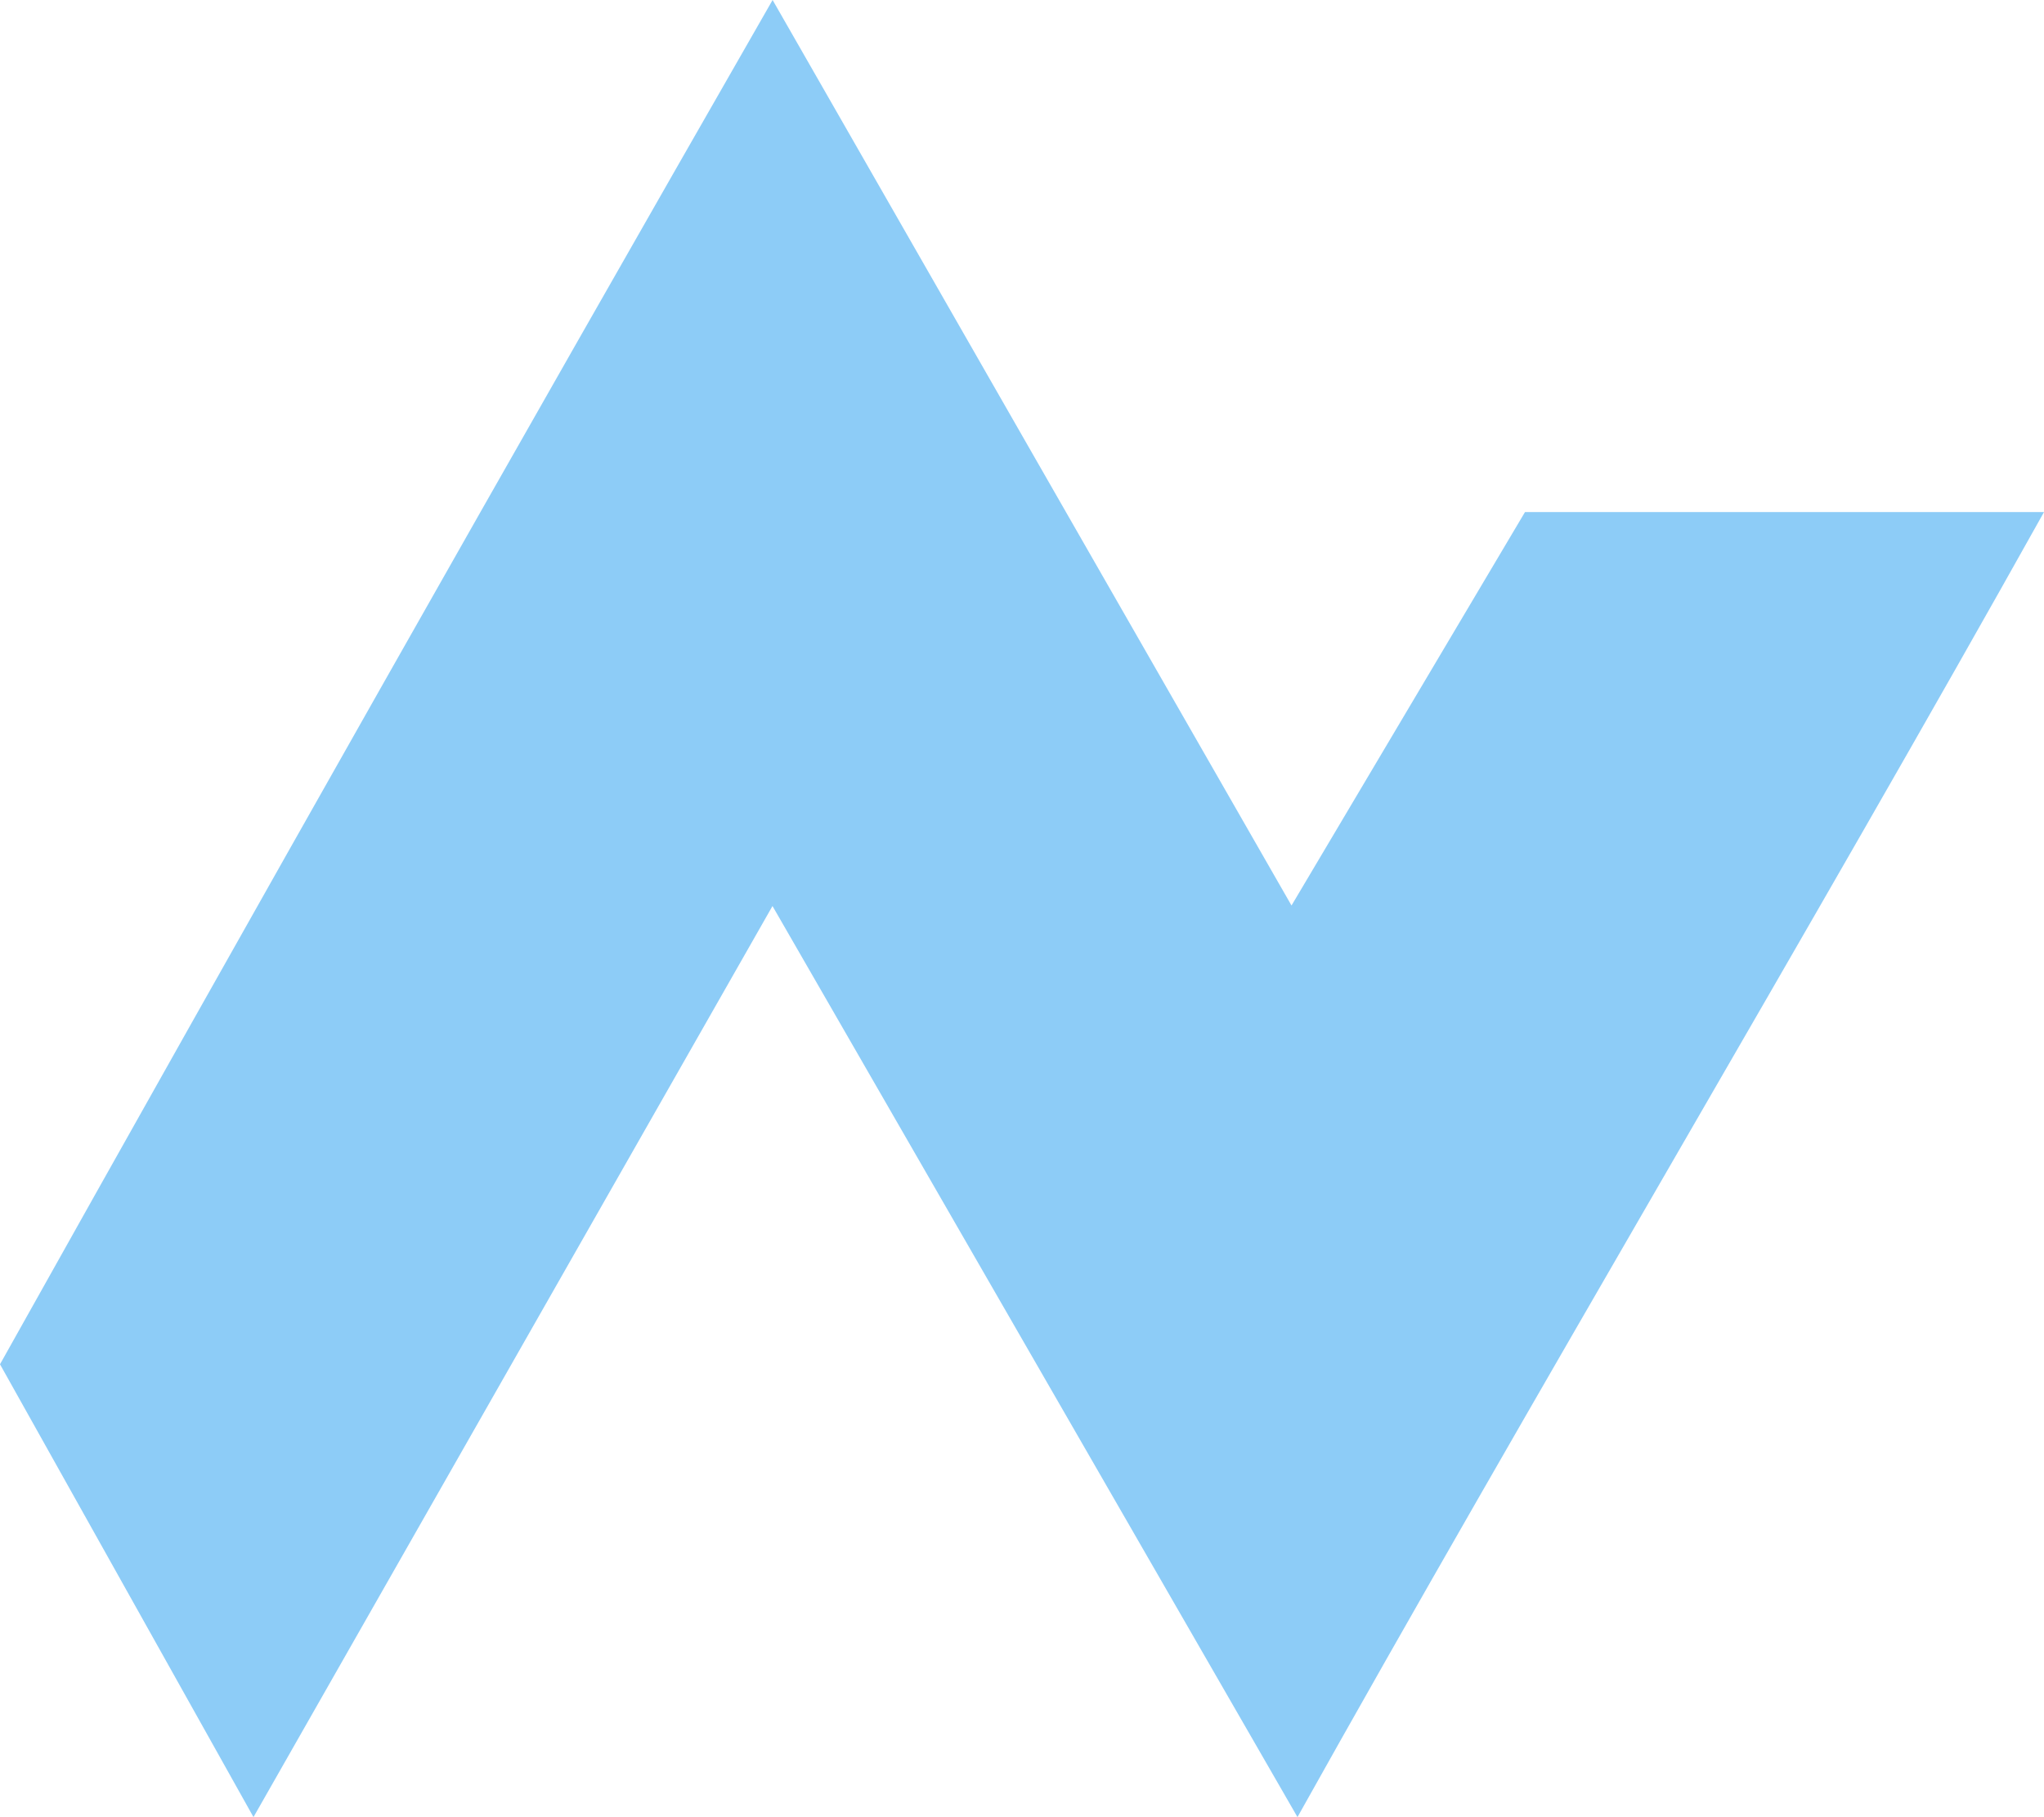 <?xml version="1.0" encoding="UTF-8"?> <svg xmlns="http://www.w3.org/2000/svg" id="content" viewBox="0 0 195.22 173.52"> <defs> <style>.cls-1{fill:#8dccf7;}</style> </defs> <title>KM</title> <polygon class="cls-1" points="145.65 48.9 145.65 48.9 145.65 48.9 145.65 48.9"></polygon> <path class="cls-1" d="M195.22,48.9H145.65l-22.3,37.57L98.57,43.25v0L73.79,0C49,43.23,24.21,87.05,0,130.28l24.21,43.24,49.57-87,50.14,87C145.83,134.32,173.31,88.1,195.22,48.9Z"></path> </svg> 